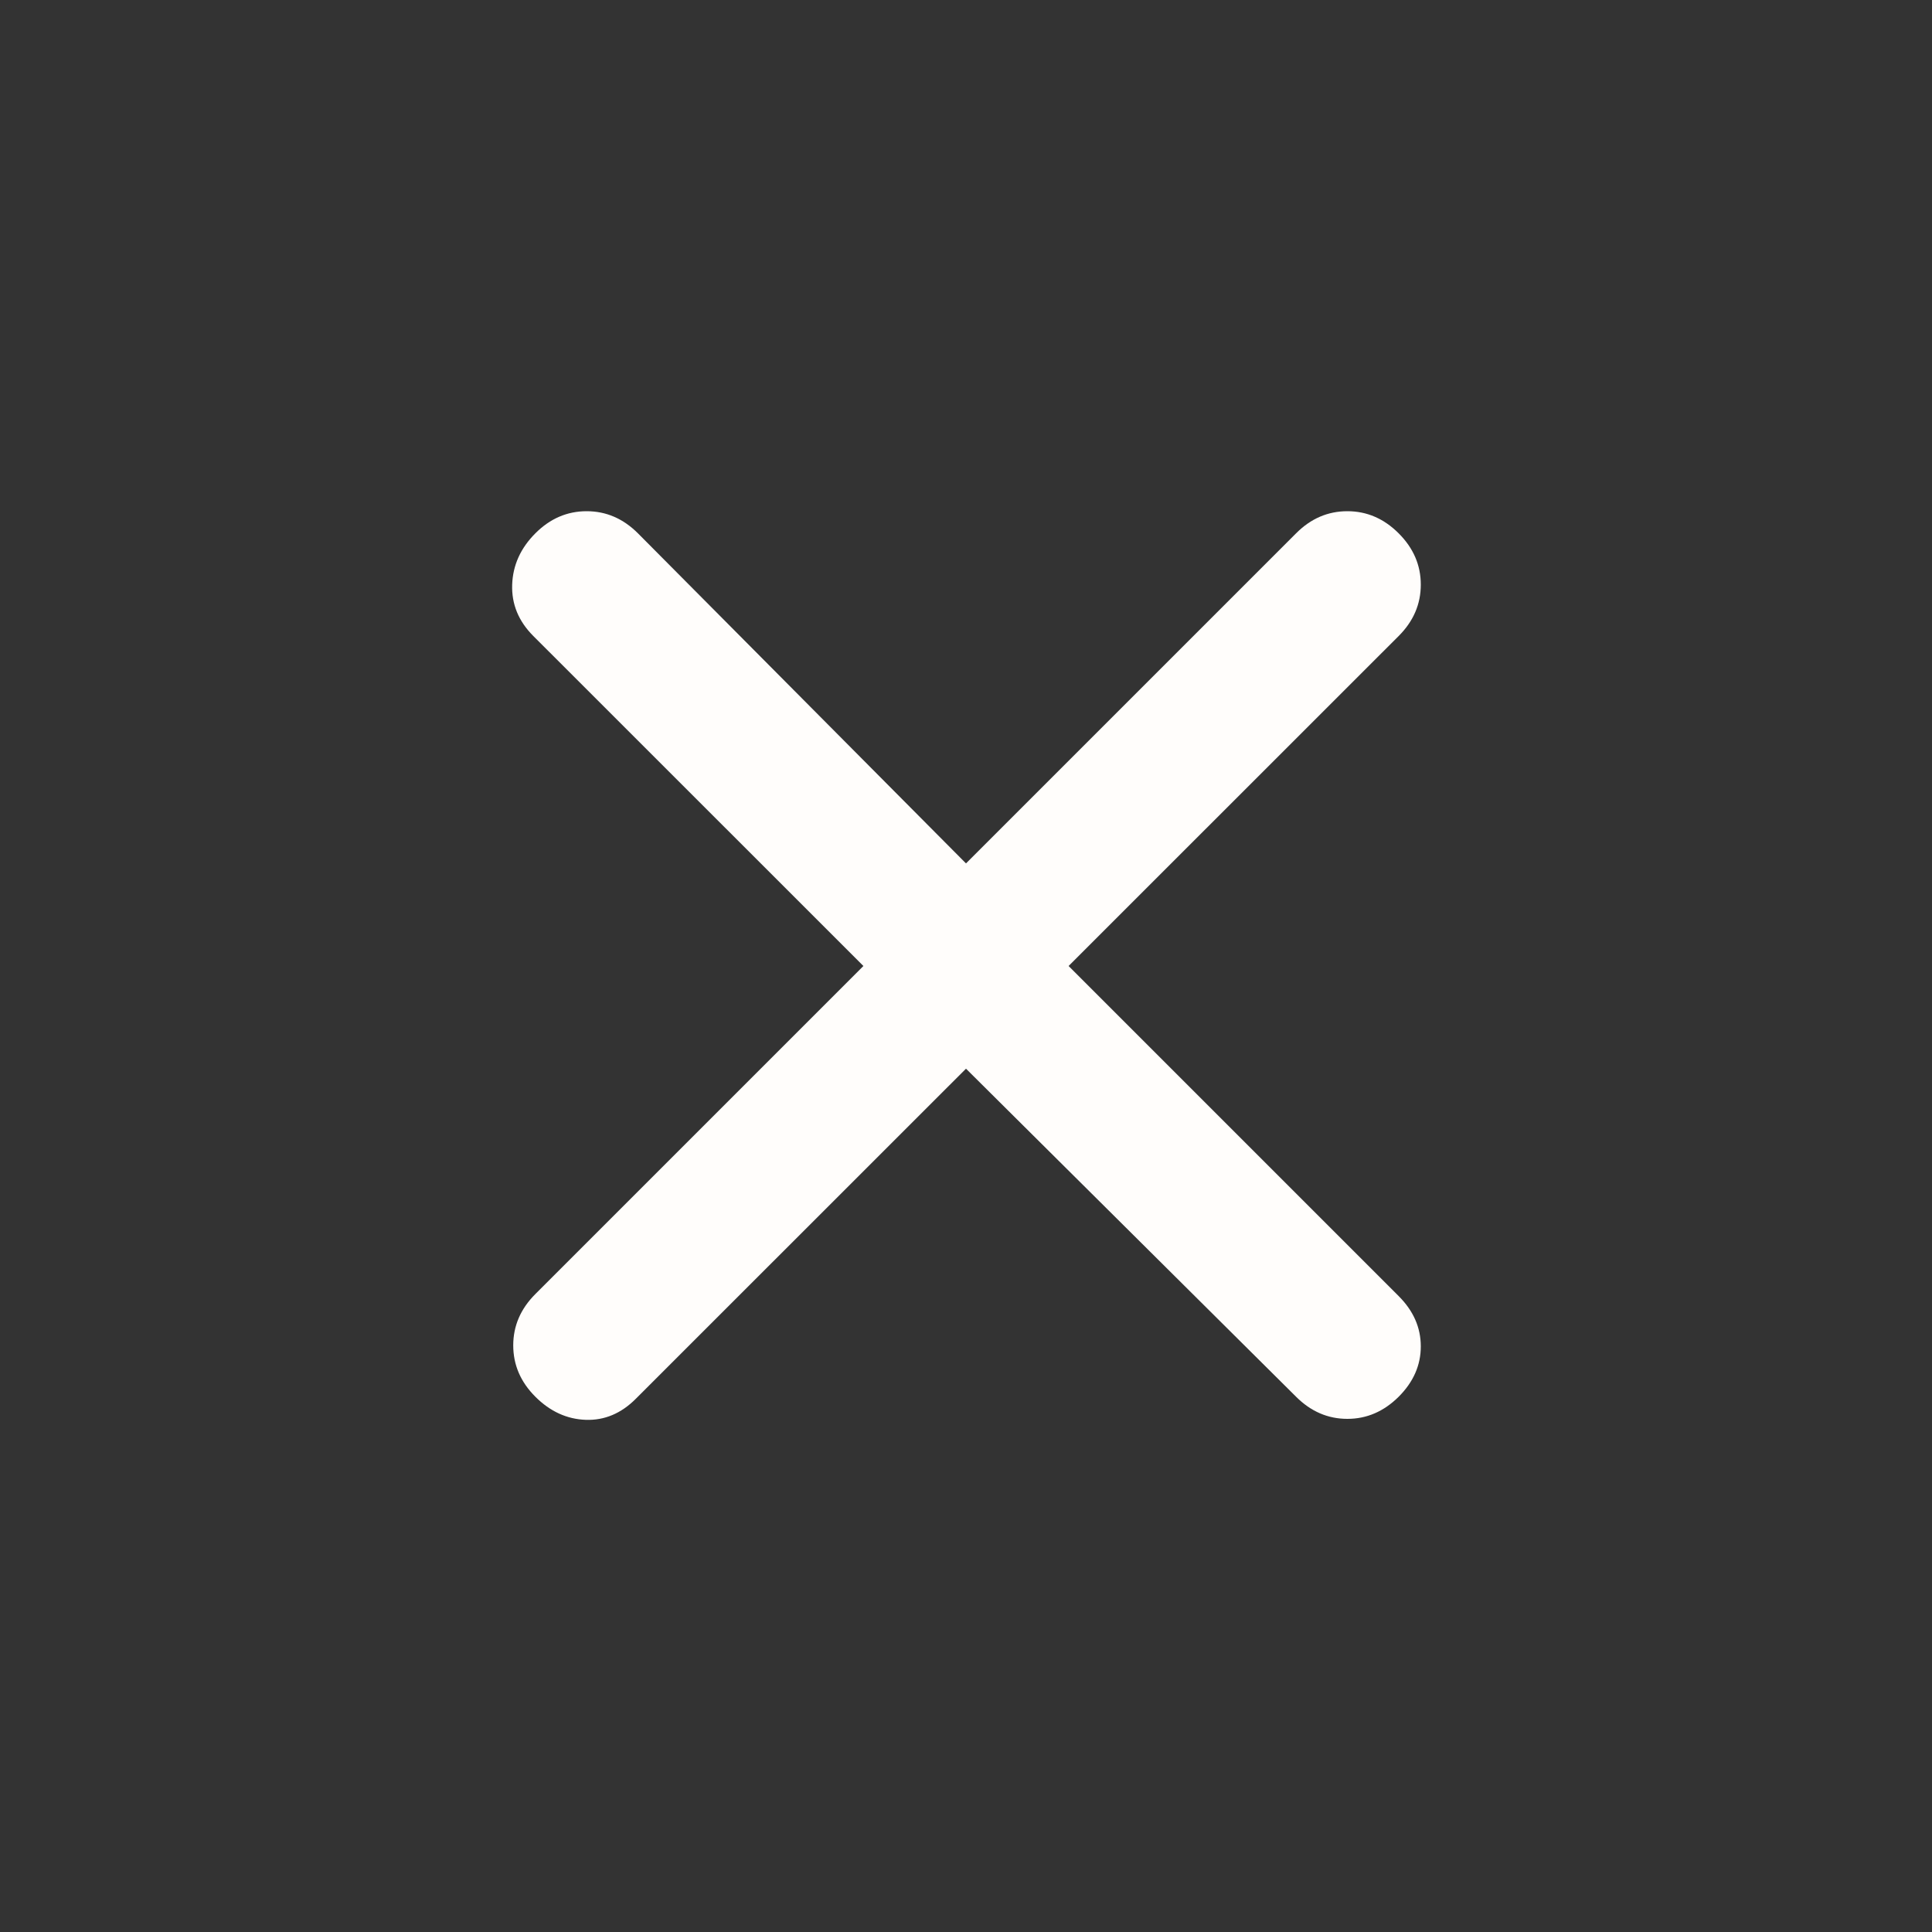 <svg width="20" height="20" viewBox="0 0 20 20" fill="none" xmlns="http://www.w3.org/2000/svg">
<rect x="0" y="0" width="20" height="20" fill="#333333" stroke="none"/>
<mask id="mask0_1007_326" style="mask-type:alpha" maskUnits="userSpaceOnUse" x="0" y="0" width="20" height="20">
<rect width="20" height="20" fill="#D9D9D9"/>
</mask>
<g mask="url(#mask0_1007_326)">
<path d="M10 11.063L6.583 14.479C6.431 14.632 6.257 14.705 6.063 14.698C5.868 14.691 5.694 14.611 5.542 14.459C5.389 14.306 5.313 14.129 5.313 13.927C5.313 13.726 5.389 13.549 5.542 13.396L8.938 10L5.521 6.584C5.368 6.431 5.295 6.254 5.302 6.052C5.309 5.851 5.389 5.674 5.542 5.521C5.694 5.368 5.872 5.292 6.073 5.292C6.274 5.292 6.451 5.368 6.604 5.521L10 8.938L13.417 5.521C13.569 5.368 13.746 5.292 13.948 5.292C14.149 5.292 14.326 5.368 14.479 5.521C14.632 5.674 14.708 5.851 14.708 6.052C14.708 6.254 14.632 6.431 14.479 6.584L11.062 10L14.479 13.417C14.632 13.57 14.708 13.743 14.708 13.938C14.708 14.132 14.632 14.306 14.479 14.459C14.326 14.611 14.149 14.688 13.948 14.688C13.746 14.688 13.569 14.611 13.417 14.459L10 11.063Z" fill="#FFFDFB"/>
</g>
</svg>

